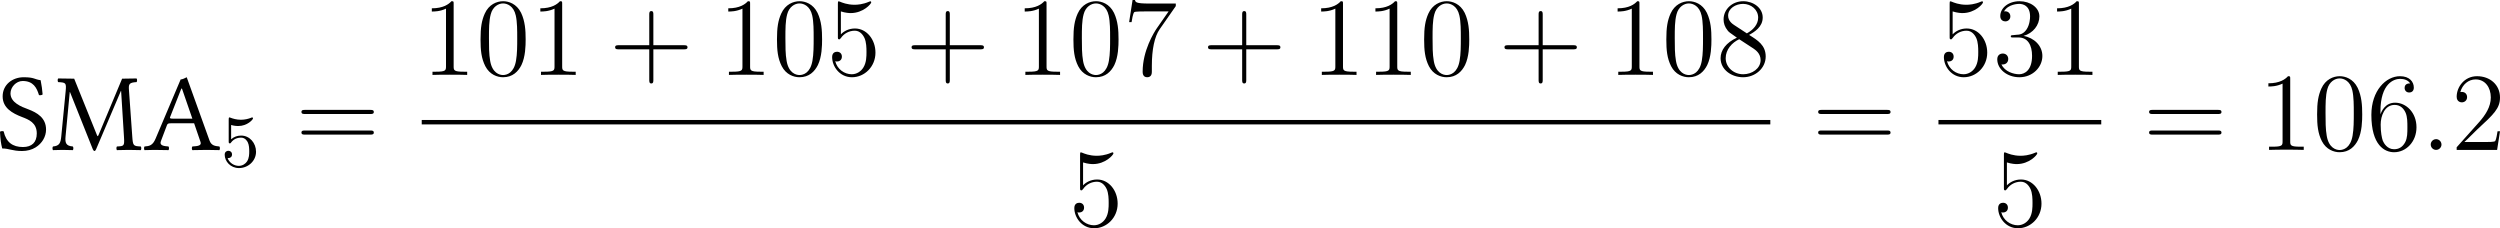 <?xml version='1.0' encoding='UTF-8'?>
<!-- This file was generated by dvisvgm 3.4.3 -->
<svg version='1.1' xmlns='http://www.w3.org/2000/svg' xmlns:xlink='http://www.w3.org/1999/xlink' width='377.532pt' height='34.47pt' viewBox='138.644 530.801 377.532 34.47'>
<defs>
<path id='g20-43' d='M4.77-2.762H8.07C8.237-2.762 8.452-2.762 8.452-2.977C8.452-3.204 8.249-3.204 8.07-3.204H4.77V-6.504C4.77-6.671 4.77-6.886 4.555-6.886C4.328-6.886 4.328-6.683 4.328-6.504V-3.204H1.028C.861-3.204 .646-3.204 .646-2.989C.646-2.762 .849-2.762 1.028-2.762H4.328V.538C4.328 .705 4.328 .921 4.543 .921C4.77 .921 4.77 .717 4.77 .538V-2.762Z'/>
<path id='g20-48' d='M5.356-3.826C5.356-4.818 5.296-5.786 4.866-6.695C4.376-7.687 3.515-7.95 2.929-7.95C2.236-7.95 1.387-7.603 .944-6.611C.61-5.858 .49-5.117 .49-3.826C.49-2.666 .574-1.793 1.004-.944C1.47-.036 2.295 .251 2.917 .251C3.957 .251 4.555-.371 4.902-1.064C5.332-1.961 5.356-3.132 5.356-3.826ZM2.917 .012C2.534 .012 1.757-.203 1.53-1.506C1.399-2.224 1.399-3.132 1.399-3.969C1.399-4.949 1.399-5.834 1.59-6.539C1.793-7.34 2.403-7.711 2.917-7.711C3.371-7.711 4.065-7.436 4.292-6.408C4.447-5.727 4.447-4.782 4.447-3.969C4.447-3.168 4.447-2.26 4.316-1.53C4.089-.215 3.335 .012 2.917 .012Z'/>
<path id='g20-49' d='M3.443-7.663C3.443-7.938 3.443-7.95 3.204-7.95C2.917-7.627 2.319-7.185 1.088-7.185V-6.838C1.363-6.838 1.961-6.838 2.618-7.149V-.921C2.618-.49 2.582-.347 1.53-.347H1.16V0C1.482-.024 2.642-.024 3.037-.024S4.579-.024 4.902 0V-.347H4.531C3.479-.347 3.443-.49 3.443-.921V-7.663Z'/>
<path id='g20-50' d='M5.26-2.008H4.997C4.961-1.805 4.866-1.148 4.746-.956C4.663-.849 3.981-.849 3.622-.849H1.411C1.733-1.124 2.463-1.889 2.774-2.176C4.591-3.85 5.26-4.471 5.26-5.655C5.26-7.03 4.172-7.95 2.786-7.95S.586-6.767 .586-5.738C.586-5.129 1.112-5.129 1.148-5.129C1.399-5.129 1.71-5.308 1.71-5.691C1.71-6.025 1.482-6.253 1.148-6.253C1.04-6.253 1.016-6.253 .98-6.241C1.207-7.054 1.853-7.603 2.63-7.603C3.646-7.603 4.268-6.755 4.268-5.655C4.268-4.639 3.682-3.754 3.001-2.989L.586-.287V0H4.949L5.26-2.008Z'/>
<path id='g20-51' d='M2.2-4.292C1.997-4.28 1.949-4.268 1.949-4.16C1.949-4.041 2.008-4.041 2.224-4.041H2.774C3.79-4.041 4.244-3.204 4.244-2.056C4.244-.49 3.431-.072 2.845-.072C2.271-.072 1.291-.347 .944-1.136C1.327-1.076 1.674-1.291 1.674-1.722C1.674-2.068 1.423-2.307 1.088-2.307C.801-2.307 .49-2.14 .49-1.686C.49-.622 1.554 .251 2.881 .251C4.304 .251 5.356-.837 5.356-2.044C5.356-3.144 4.471-4.005 3.324-4.208C4.364-4.507 5.033-5.38 5.033-6.312C5.033-7.257 4.053-7.95 2.893-7.95C1.698-7.95 .813-7.221 .813-6.348C.813-5.87 1.184-5.774 1.363-5.774C1.614-5.774 1.901-5.954 1.901-6.312C1.901-6.695 1.614-6.862 1.351-6.862C1.279-6.862 1.255-6.862 1.219-6.85C1.674-7.663 2.798-7.663 2.857-7.663C3.252-7.663 4.029-7.484 4.029-6.312C4.029-6.085 3.993-5.416 3.646-4.902C3.288-4.376 2.881-4.34 2.558-4.328L2.2-4.292Z'/>
<path id='g20-53' d='M1.53-6.85C2.044-6.683 2.463-6.671 2.594-6.671C3.945-6.671 4.806-7.663 4.806-7.831C4.806-7.878 4.782-7.938 4.71-7.938C4.686-7.938 4.663-7.938 4.555-7.89C3.885-7.603 3.312-7.568 3.001-7.568C2.212-7.568 1.65-7.807 1.423-7.902C1.339-7.938 1.315-7.938 1.303-7.938C1.207-7.938 1.207-7.867 1.207-7.675V-4.125C1.207-3.909 1.207-3.838 1.351-3.838C1.411-3.838 1.423-3.85 1.542-3.993C1.877-4.483 2.439-4.77 3.037-4.77C3.67-4.77 3.981-4.184 4.077-3.981C4.28-3.515 4.292-2.929 4.292-2.475S4.292-1.339 3.957-.801C3.694-.371 3.228-.072 2.702-.072C1.913-.072 1.136-.61 .921-1.482C.98-1.459 1.052-1.447 1.112-1.447C1.315-1.447 1.638-1.566 1.638-1.973C1.638-2.307 1.411-2.499 1.112-2.499C.897-2.499 .586-2.391 .586-1.925C.586-.909 1.399 .251 2.726 .251C4.077 .251 5.26-.885 5.26-2.403C5.26-3.826 4.304-5.009 3.049-5.009C2.367-5.009 1.841-4.71 1.53-4.376V-6.85Z'/>
<path id='g20-54' d='M1.47-4.16C1.47-7.185 2.941-7.663 3.587-7.663C4.017-7.663 4.447-7.532 4.674-7.173C4.531-7.173 4.077-7.173 4.077-6.683C4.077-6.42 4.256-6.193 4.567-6.193C4.866-6.193 5.069-6.372 5.069-6.719C5.069-7.34 4.615-7.95 3.575-7.95C2.068-7.95 .49-6.408 .49-3.778C.49-.49 1.925 .251 2.941 .251C4.244 .251 5.356-.885 5.356-2.439C5.356-4.029 4.244-5.093 3.049-5.093C1.985-5.093 1.59-4.172 1.47-3.838V-4.16ZM2.941-.072C2.188-.072 1.829-.741 1.722-.992C1.614-1.303 1.494-1.889 1.494-2.726C1.494-3.67 1.925-4.854 3.001-4.854C3.658-4.854 4.005-4.411 4.184-4.005C4.376-3.563 4.376-2.965 4.376-2.451C4.376-1.841 4.376-1.303 4.148-.849C3.85-.275 3.419-.072 2.941-.072Z'/>
<path id='g20-55' d='M5.679-7.424V-7.699H2.798C1.351-7.699 1.327-7.855 1.279-8.082H1.016L.646-5.691H.909C.944-5.906 1.052-6.647 1.207-6.779C1.303-6.85 2.2-6.85 2.367-6.85H4.902L3.634-5.033C3.312-4.567 2.104-2.606 2.104-.359C2.104-.227 2.104 .251 2.594 .251C3.096 .251 3.096-.215 3.096-.371V-.968C3.096-2.75 3.383-4.136 3.945-4.937L5.679-7.424Z'/>
<path id='g20-56' d='M3.563-4.316C4.16-4.639 5.033-5.189 5.033-6.193C5.033-7.233 4.029-7.95 2.929-7.95C1.745-7.95 .813-7.077 .813-5.99C.813-5.583 .933-5.177 1.267-4.77C1.399-4.615 1.411-4.603 2.248-4.017C1.088-3.479 .49-2.678 .49-1.805C.49-.538 1.698 .251 2.917 .251C4.244 .251 5.356-.729 5.356-1.985C5.356-3.204 4.495-3.742 3.563-4.316ZM1.937-5.392C1.781-5.499 1.303-5.81 1.303-6.396C1.303-7.173 2.116-7.663 2.917-7.663C3.778-7.663 4.543-7.042 4.543-6.181C4.543-5.452 4.017-4.866 3.324-4.483L1.937-5.392ZM2.499-3.85L3.945-2.905C4.256-2.702 4.806-2.331 4.806-1.602C4.806-.693 3.885-.072 2.929-.072C1.913-.072 1.04-.813 1.04-1.805C1.04-2.738 1.722-3.491 2.499-3.85Z'/>
<path id='g20-61' d='M8.07-3.873C8.237-3.873 8.452-3.873 8.452-4.089C8.452-4.316 8.249-4.316 8.07-4.316H1.028C.861-4.316 .646-4.316 .646-4.101C.646-3.873 .849-3.873 1.028-3.873H8.07ZM8.07-1.65C8.237-1.65 8.452-1.65 8.452-1.865C8.452-2.092 8.249-2.092 8.07-2.092H1.028C.861-2.092 .646-2.092 .646-1.877C.646-1.65 .849-1.65 1.028-1.65H8.07Z'/>
<path id='g5-53' d='M1.116-4.479C1.219-4.447 1.538-4.368 1.873-4.368C2.869-4.368 3.475-5.069 3.475-5.189C3.475-5.276 3.419-5.3 3.379-5.3C3.363-5.3 3.347-5.3 3.276-5.26C2.965-5.141 2.598-5.045 2.168-5.045C1.698-5.045 1.307-5.165 1.06-5.26C.98-5.3 .964-5.3 .956-5.3C.853-5.3 .853-5.212 .853-5.069V-2.734C.853-2.59 .853-2.495 .98-2.495C1.044-2.495 1.068-2.527 1.108-2.59C1.203-2.71 1.506-3.116 2.184-3.116C2.63-3.116 2.845-2.75 2.917-2.598C3.053-2.311 3.068-1.945 3.068-1.634C3.068-1.339 3.061-.909 2.837-.558C2.686-.319 2.367-.072 1.945-.072C1.427-.072 .917-.399 .733-.917C.757-.909 .805-.909 .813-.909C1.036-.909 1.211-1.052 1.211-1.299C1.211-1.594 .98-1.698 .821-1.698C.677-1.698 .422-1.618 .422-1.275C.422-.558 1.044 .167 1.961 .167C2.957 .167 3.802-.606 3.802-1.594C3.802-2.519 3.132-3.339 2.192-3.339C1.793-3.339 1.419-3.212 1.116-2.941V-4.479Z'/>
<path id='g4-58' d='M2.2-.574C2.2-.921 1.913-1.16 1.626-1.16C1.279-1.16 1.04-.873 1.04-.586C1.04-.239 1.327 0 1.614 0C1.961 0 2.2-.287 2.2-.574Z'/>
<use id='g19-65' xlink:href='#g17-65' transform='scale(1.096)'/>
<use id='g19-77' xlink:href='#g17-77' transform='scale(1.096)'/>
<use id='g19-83' xlink:href='#g17-83' transform='scale(1.096)'/>
<path id='g17-65' d='M1.685-.859L2.282-2.435C2.337-2.576 2.402-2.619 2.663-2.619H4.956L5.586-.783C5.717-.413 5.304-.37 4.782-.337C4.717-.272 4.717-.043 4.782 .022C5.184 .011 5.782 0 6.206 0C6.651 0 7.064 .011 7.445 .022C7.51-.043 7.51-.272 7.445-.337C7.021-.38 6.651-.413 6.467-.935L4.228-7.151C4.065-7.054 3.771-6.934 3.63-6.934L1.163-1.109C.88-.435 .554-.37 .076-.337C.011-.272 .011-.043 .076 .022C.359 .011 .717 0 1.043 0C1.489 0 2.032 .011 2.435 .022C2.5-.043 2.5-.272 2.435-.337C2.022-.37 1.511-.413 1.685-.859ZM2.858-3.076C2.619-3.076 2.543-3.108 2.587-3.217L3.695-6.032H3.76L4.782-3.076H2.858Z'/>
<path id='g17-77' d='M7.206-1.261C7.26-.38 7.217-.37 6.51-.337C6.445-.272 6.445-.043 6.51 .022C6.912 .011 7.347 0 7.673 0S8.499 .011 8.858 .022C8.923-.043 8.923-.272 8.858-.337C8.119-.37 8.086-.413 8.021-1.315L7.695-5.891C7.651-6.478 7.706-6.63 8.445-6.673C8.51-6.738 8.51-6.967 8.445-7.032L7.021-7.01L4.717-1.5C4.673-1.391 4.641-1.348 4.619-1.348S4.565-1.402 4.532-1.489L2.304-7.01L.728-7.032C.663-6.967 .663-6.738 .728-6.673C1.478-6.63 1.543-6.608 1.467-5.793L1.032-1.315C.967-.663 .837-.391 .217-.337C.152-.272 .152-.043 .217 .022C.543 .011 .891 0 1.152 0S1.848 .011 2.174 .022C2.239-.043 2.239-.272 2.174-.337C1.456-.391 1.402-.728 1.456-1.337L1.869-5.695H1.891L4.141-.054C4.173 .022 4.239 .109 4.304 .109S4.413 .033 4.456-.054L6.901-5.804H6.923L7.206-1.261Z'/>
<path id='g17-83' d='M4.293-6.858C3.663-6.945 3.684-7.151 2.619-7.151C1.522-7.151 .554-6.423 .554-5.271C.554-4.13 1.5-3.608 2.456-3.239C3.108-2.989 3.913-2.684 3.913-1.619C3.913-.739 3.424-.283 2.554-.283C1.543-.283 .891-.75 .652-1.826C.511-1.869 .402-1.848 .293-1.793C.337-.956 .38-.674 .511-.141C1.196-.141 1.5 .109 2.467 .109C2.956 .109 3.424-.011 3.804-.25C4.434-.641 4.826-1.304 4.826-2C4.826-3.152 3.956-3.663 3.065-4C2.413-4.239 1.326-4.652 1.326-5.565C1.326-6.173 1.88-6.782 2.521-6.782C3.576-6.782 3.913-6.108 4.13-5.391C4.25-5.369 4.391-5.38 4.489-5.456C4.445-5.978 4.402-6.282 4.293-6.858Z'/>
</defs>
<g id='page1' transform='matrix(1.4 0 0 1.4 0 0)'>
<use x='98.71' y='395.313' xlink:href='#g19-83'/>
<use x='104.508' y='395.313' xlink:href='#g19-77'/>
<use x='114.539' y='395.313' xlink:href='#g19-65'/>
<use x='122.847' y='397.106' xlink:href='#g5-53'/>
<use x='130.901' y='395.313' xlink:href='#g20-61'/>
<use x='144.522' y='387.225' xlink:href='#g20-49'/>
<use x='150.375' y='387.225' xlink:href='#g20-48'/>
<use x='156.228' y='387.225' xlink:href='#g20-49'/>
<use x='164.737' y='387.225' xlink:href='#g20-43'/>
<use x='176.499' y='387.225' xlink:href='#g20-49'/>
<use x='182.351' y='387.225' xlink:href='#g20-48'/>
<use x='188.204' y='387.225' xlink:href='#g20-53'/>
<use x='196.714' y='387.225' xlink:href='#g20-43'/>
<use x='208.475' y='387.225' xlink:href='#g20-49'/>
<use x='214.328' y='387.225' xlink:href='#g20-48'/>
<use x='220.181' y='387.225' xlink:href='#g20-55'/>
<use x='228.691' y='387.225' xlink:href='#g20-43'/>
<use x='240.452' y='387.225' xlink:href='#g20-49'/>
<use x='246.305' y='387.225' xlink:href='#g20-49'/>
<use x='252.158' y='387.225' xlink:href='#g20-48'/>
<use x='260.668' y='387.225' xlink:href='#g20-43'/>
<use x='272.429' y='387.225' xlink:href='#g20-49'/>
<use x='278.282' y='387.225' xlink:href='#g20-48'/>
<use x='284.135' y='387.225' xlink:href='#g20-56'/>
<rect x='144.522' y='392.085' height='.478' width='145.467'/>
<use x='214.328' y='403.514' xlink:href='#g20-53'/>
<use x='294.505' y='395.313' xlink:href='#g20-61'/>
<use x='308.126' y='387.225' xlink:href='#g20-53'/>
<use x='313.979' y='387.225' xlink:href='#g20-51'/>
<use x='319.832' y='387.225' xlink:href='#g20-49'/>
<rect x='308.126' y='392.085' height='.478' width='17.559'/>
<use x='313.979' y='403.514' xlink:href='#g20-53'/>
<use x='330.201' y='395.313' xlink:href='#g20-61'/>
<use x='342.626' y='395.313' xlink:href='#g20-49'/>
<use x='348.479' y='395.313' xlink:href='#g20-48'/>
<use x='354.332' y='395.313' xlink:href='#g20-54'/>
<use x='360.185' y='395.313' xlink:href='#g4-58'/>
<use x='363.437' y='395.313' xlink:href='#g20-50'/>
</g>
</svg>